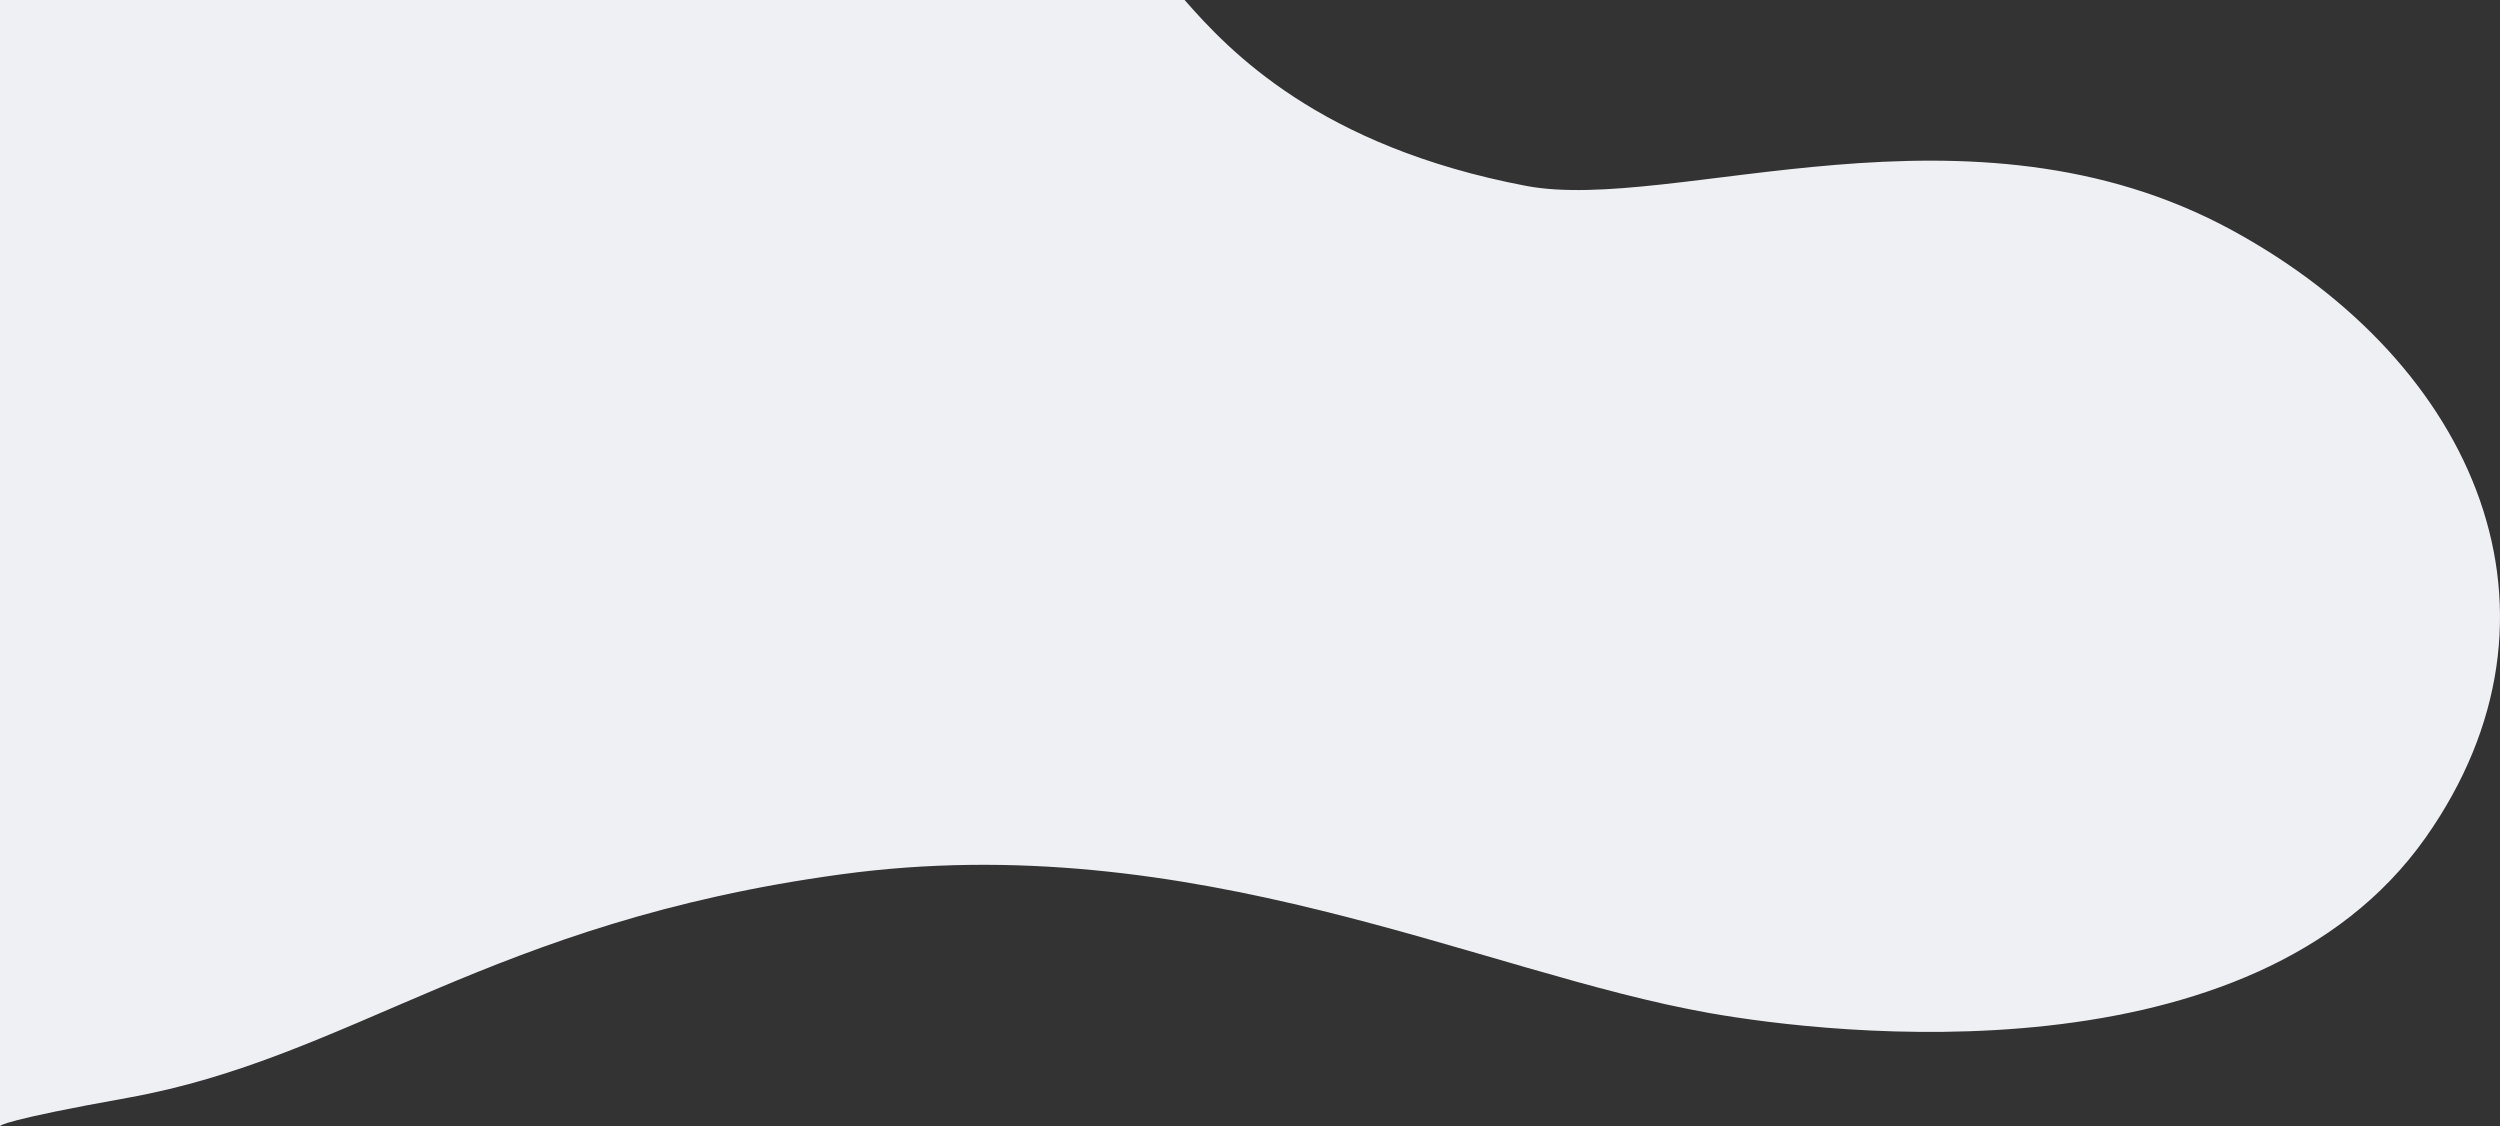 <svg width="1332" height="600" viewBox="0 0 1332 600" fill="none" xmlns="http://www.w3.org/2000/svg">
<rect x="0" y="0" width="1332" height="600" fill="#333333" stroke="none"/>
<path d="M812.951 99.011C702.851 78.023 654.842 27.072 631.158 0H0.001V599.983C-0.001 599.995 0.001 600 0.001 600V599.983C0.047 599.736 2.041 596.733 67.854 584.943C187.556 563.498 260.529 491.407 448.083 465.856C635.638 440.304 788.626 518.2 910.889 539.772C975.54 551.179 1200.06 577.365 1292.4 446.236C1376.25 327.148 1319.92 193.916 1189.34 122.738C1049.15 46.325 891.561 113.997 812.951 99.011Z" fill="#EFF0F4"/>
</svg>
